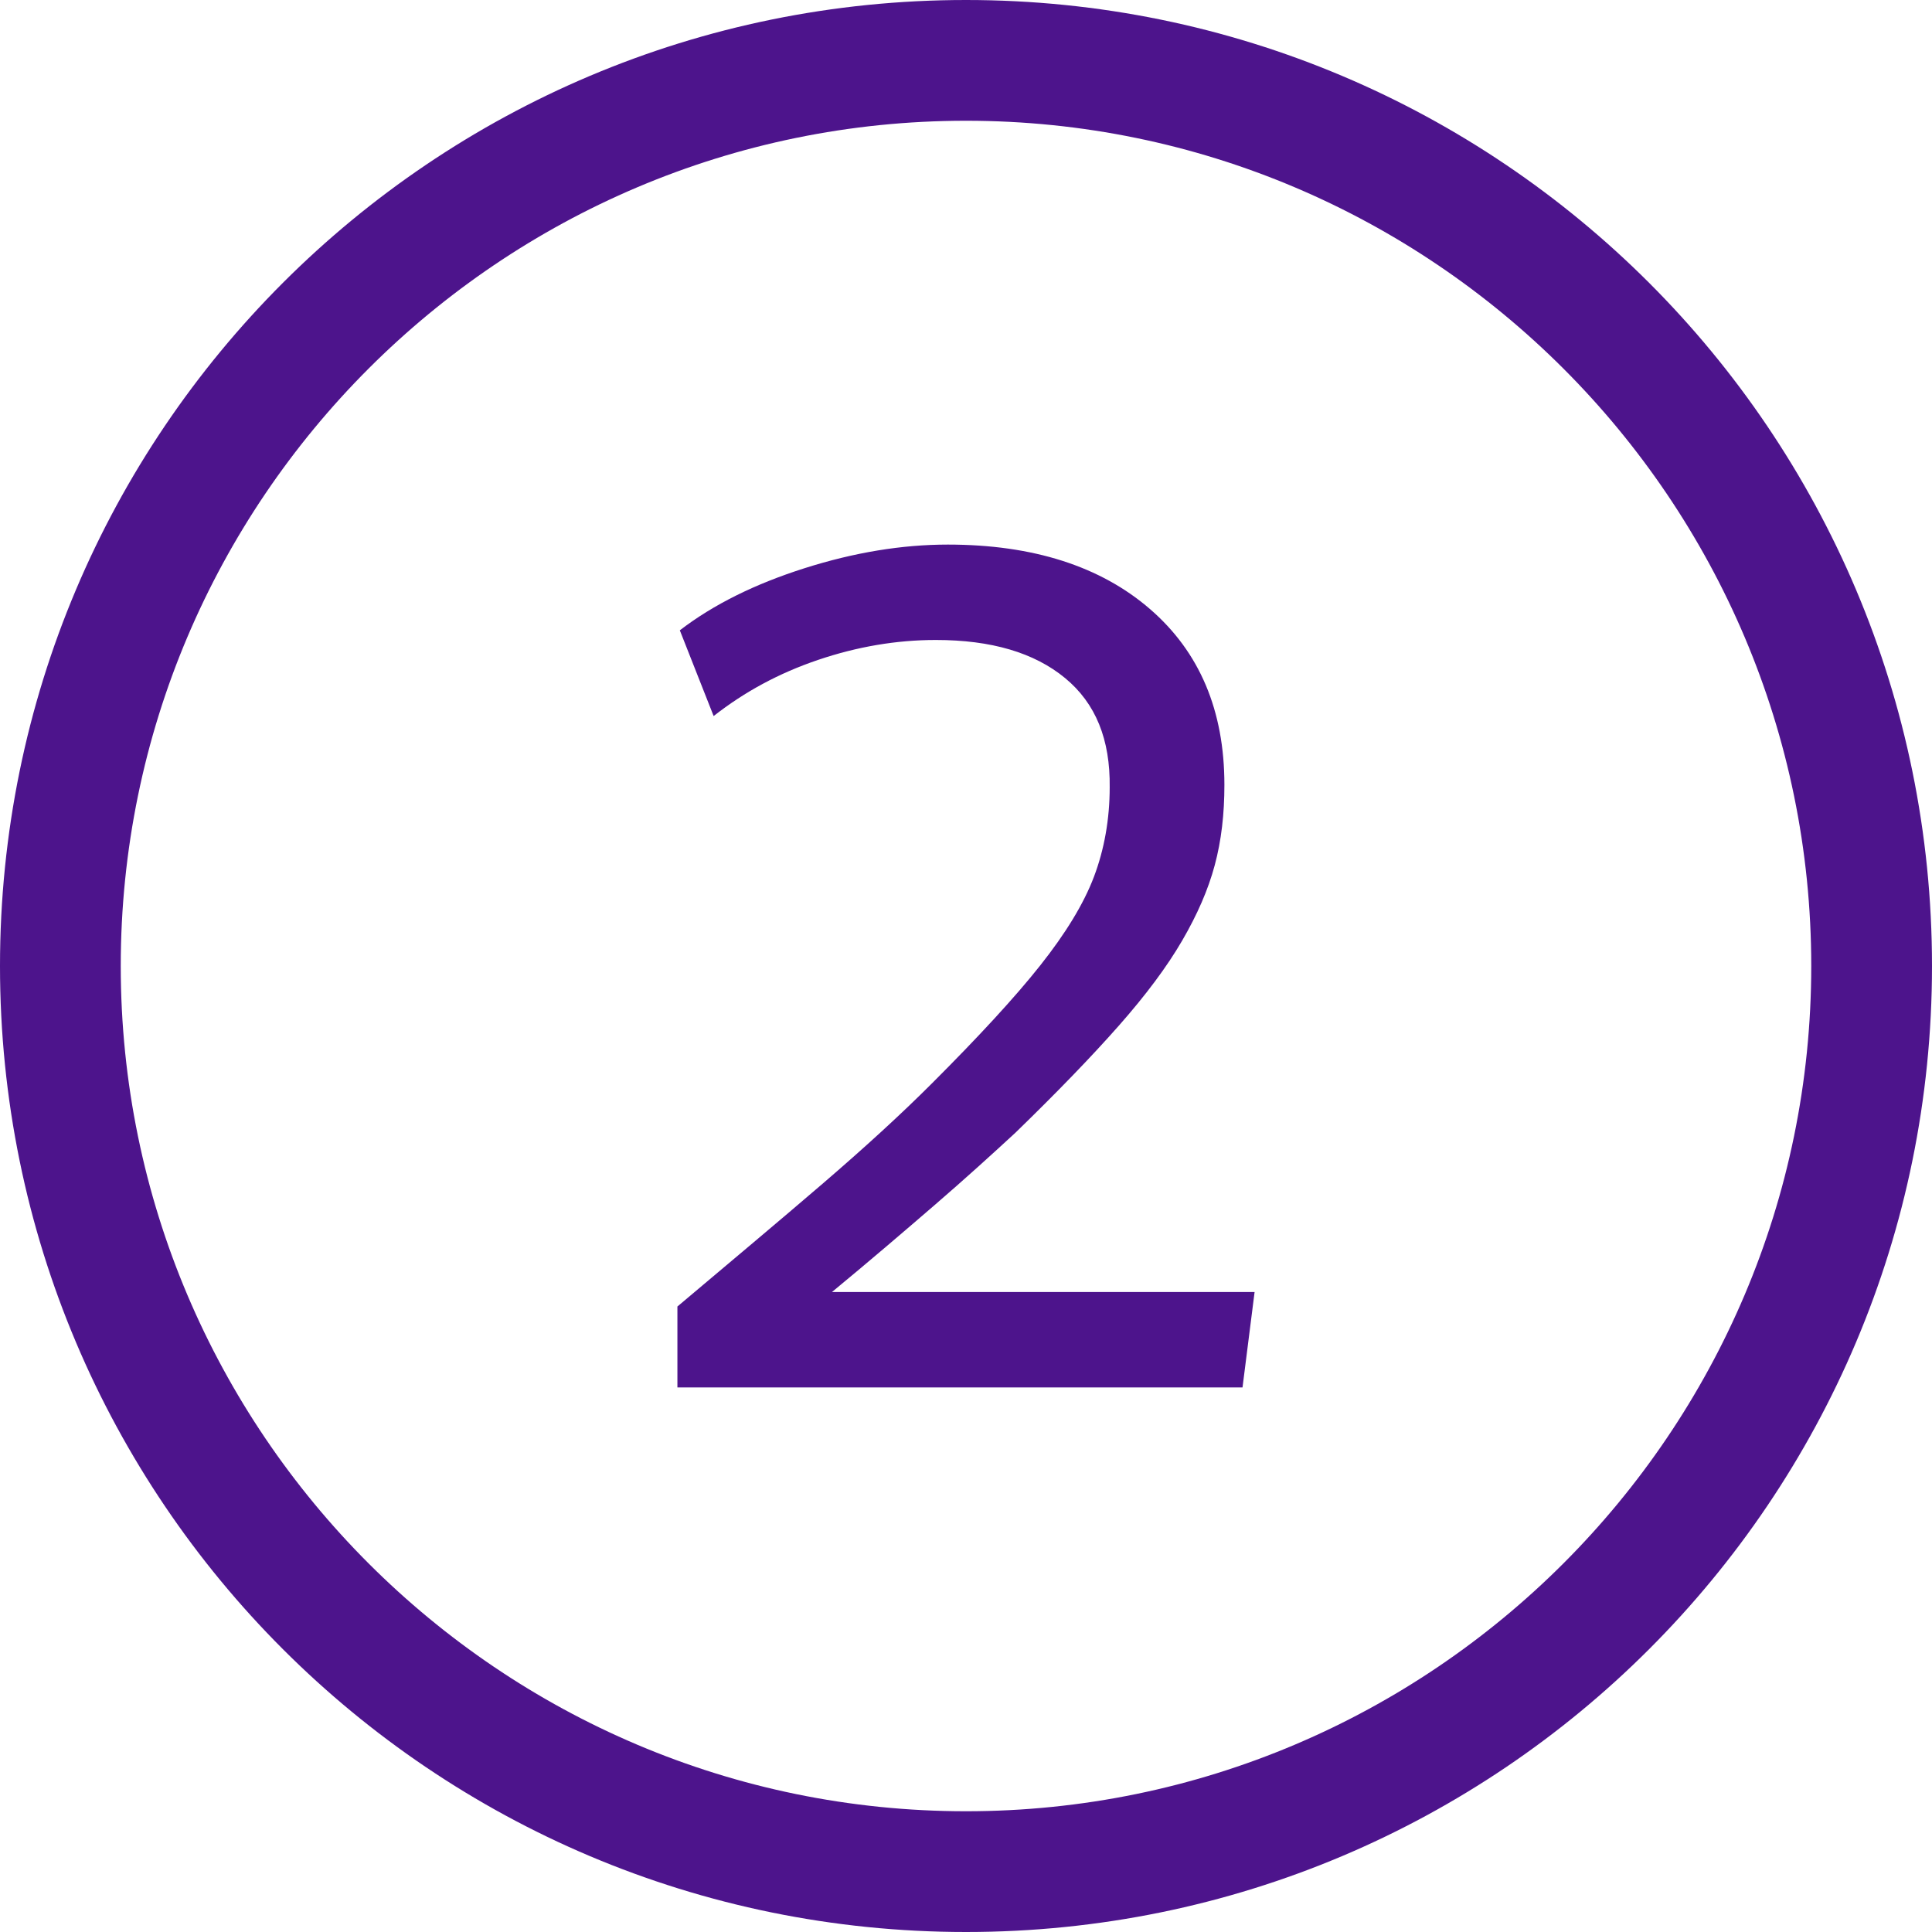 <?xml version="1.0" encoding="UTF-8"?><svg id="a" xmlns="http://www.w3.org/2000/svg" viewBox="0 0 32 32"><defs><style>.b{fill:#4d148c;}</style></defs><path class="b" d="M20.78,21.4l-.2,1.58H11.22v-1.34c.89-.75,1.69-1.42,2.4-2.03,.71-.61,1.31-1.16,1.82-1.67,.77-.77,1.37-1.42,1.79-1.95,.42-.53,.72-1.02,.89-1.47,.17-.45,.26-.95,.26-1.48,.01-.79-.23-1.39-.74-1.81-.51-.42-1.22-.63-2.14-.63-.65,0-1.3,.11-1.95,.33-.65,.22-1.22,.53-1.73,.93l-.56-1.42c.56-.43,1.25-.77,2.07-1.03,.82-.26,1.61-.39,2.37-.39,1.41,0,2.53,.36,3.35,1.07,.82,.71,1.23,1.68,1.23,2.91,0,.48-.05,.92-.16,1.33-.11,.41-.29,.82-.54,1.25-.25,.43-.6,.9-1.05,1.41-.45,.51-1.02,1.1-1.71,1.77-.39,.36-.83,.76-1.34,1.2-.51,.44-1.07,.92-1.7,1.44h7Z"/><path class="b" d="M16,2c7.72,0,14,6.28,14,14s-6.28,14-14,14S2,23.72,2,16,8.28,2,16,2m0-2C7.16,0,0,7.16,0,16s7.16,16,16,16,16-7.16,16-16S24.84,0,16,0h0Z"/></svg>